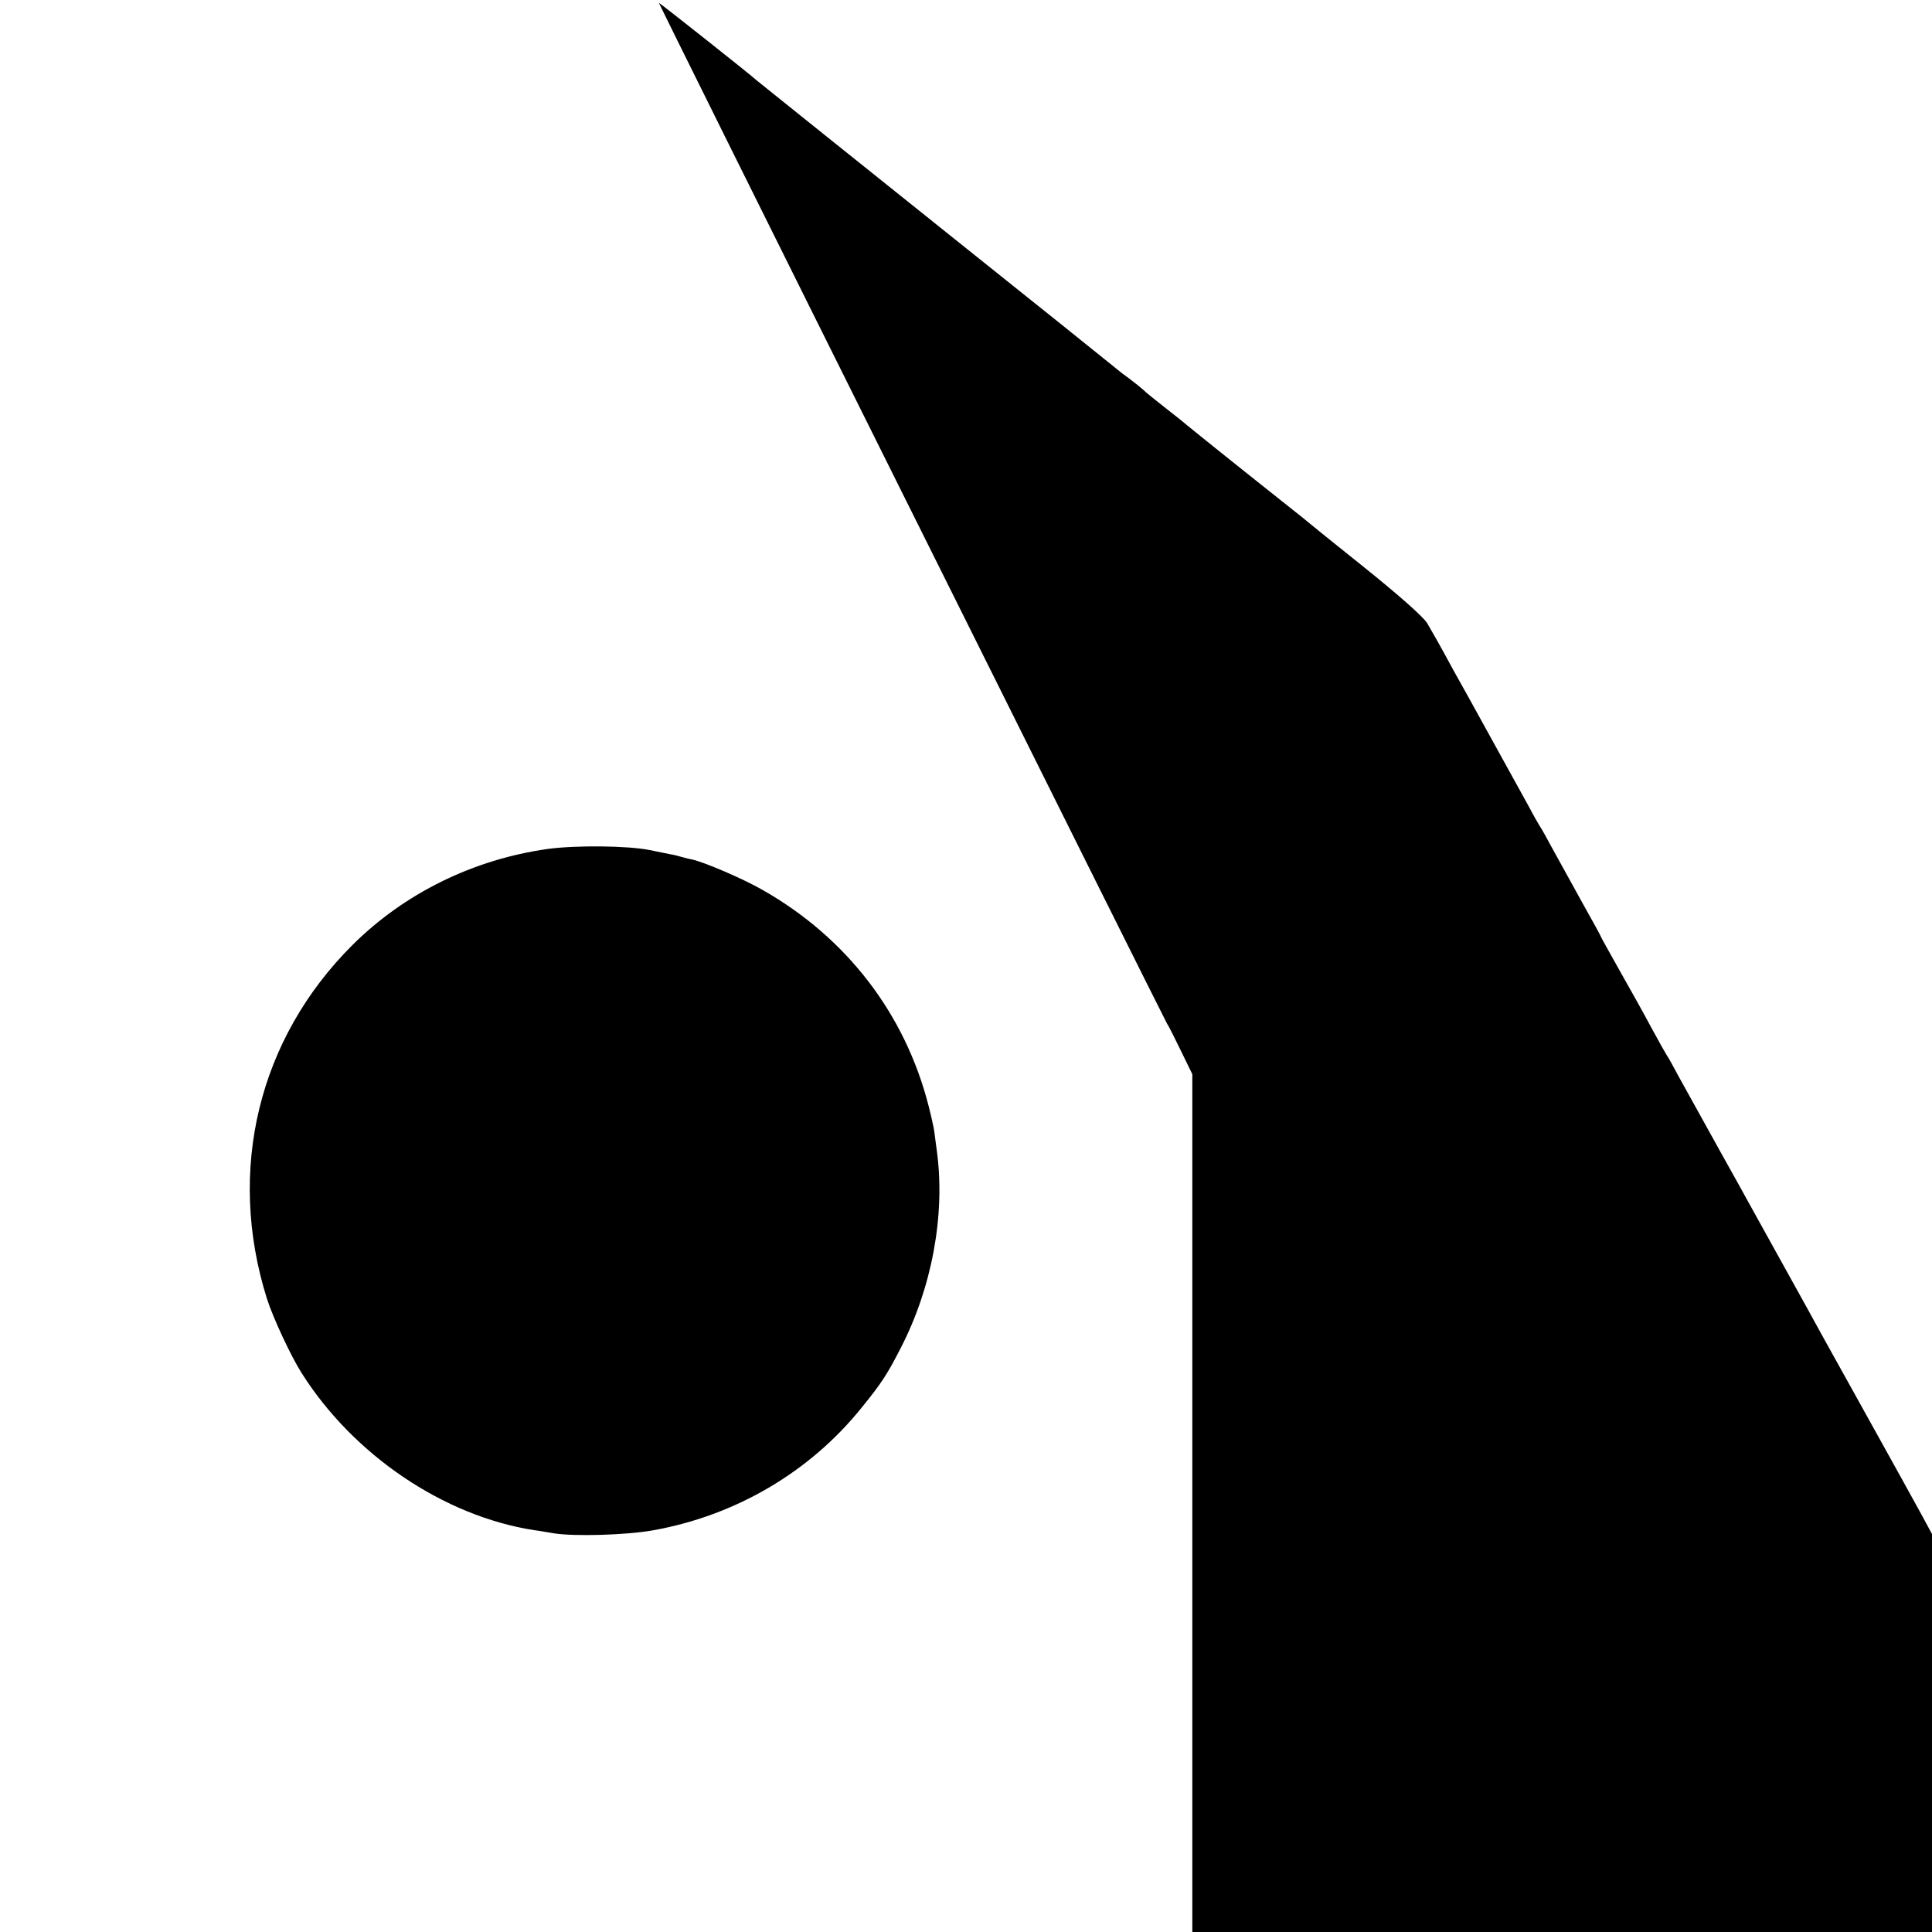 <?xml version="1.0" standalone="no"?>
<!DOCTYPE svg PUBLIC "-//W3C//DTD SVG 20010904//EN"
 "http://www.w3.org/TR/2001/REC-SVG-20010904/DTD/svg10.dtd">
<svg version="1.0" xmlns="http://www.w3.org/2000/svg"
 width="700pt" height="700pt" viewBox="0 0 700 700"
 preserveAspectRatio="xMidYMid meet">
<g transform="translate(0,700) scale(0.1,-0.1)"
fill="#000000" stroke="none">
<path d="M3302 5148 c505 -1014 922 -1850 927 -1858 6 -8 28 -53 50 -98 l41
-84 0 -1554 0 -1554 1340 0 1340 0 0 721 0 721 -39 72 c-21 39 -105 190 -186
336 -81 146 -160 288 -175 315 -15 28 -72 131 -127 230 -55 99 -115 207 -133
240 -18 33 -63 114 -100 180 -97 175 -118 213 -158 285 -19 36 -38 70 -42 75
-4 6 -29 50 -56 100 -26 49 -79 144 -116 209 -37 66 -68 121 -68 123 0 2 -31
58 -69 126 -37 67 -85 154 -106 192 -21 39 -41 75 -45 80 -4 6 -23 39 -42 75
-20 36 -82 148 -138 250 -56 102 -116 210 -133 240 -53 98 -74 134 -96 172
-14 23 -102 101 -229 203 -114 91 -214 172 -223 180 -9 7 -106 84 -215 171
-110 88 -201 161 -204 164 -3 3 -36 30 -75 60 -38 30 -76 60 -83 68 -8 7 -30
25 -50 40 -21 15 -39 29 -42 32 -3 3 -297 239 -655 525 -357 286 -652 522
-655 525 -10 11 -350 280 -353 280 -1 0 410 -829 915 -1842z"/>
<path d="M1984 3924 c-269 -38 -518 -160 -707 -348 -341 -340 -456 -816 -310
-1281 22 -69 86 -207 126 -270 187 -296 514 -518 842 -569 17 -2 50 -8 75 -12
73 -11 258 -6 354 11 300 53 570 211 758 445 70 86 92 119 141 215 113 218
162 481 132 710 -4 28 -8 62 -10 76 -2 14 -11 55 -20 90 -85 335 -297 611
-601 784 -73 42 -214 102 -257 111 -10 2 -27 6 -37 9 -10 3 -29 8 -42 10 -13
3 -46 9 -74 15 -78 16 -268 18 -370 4z"/>
</g>
</svg>
